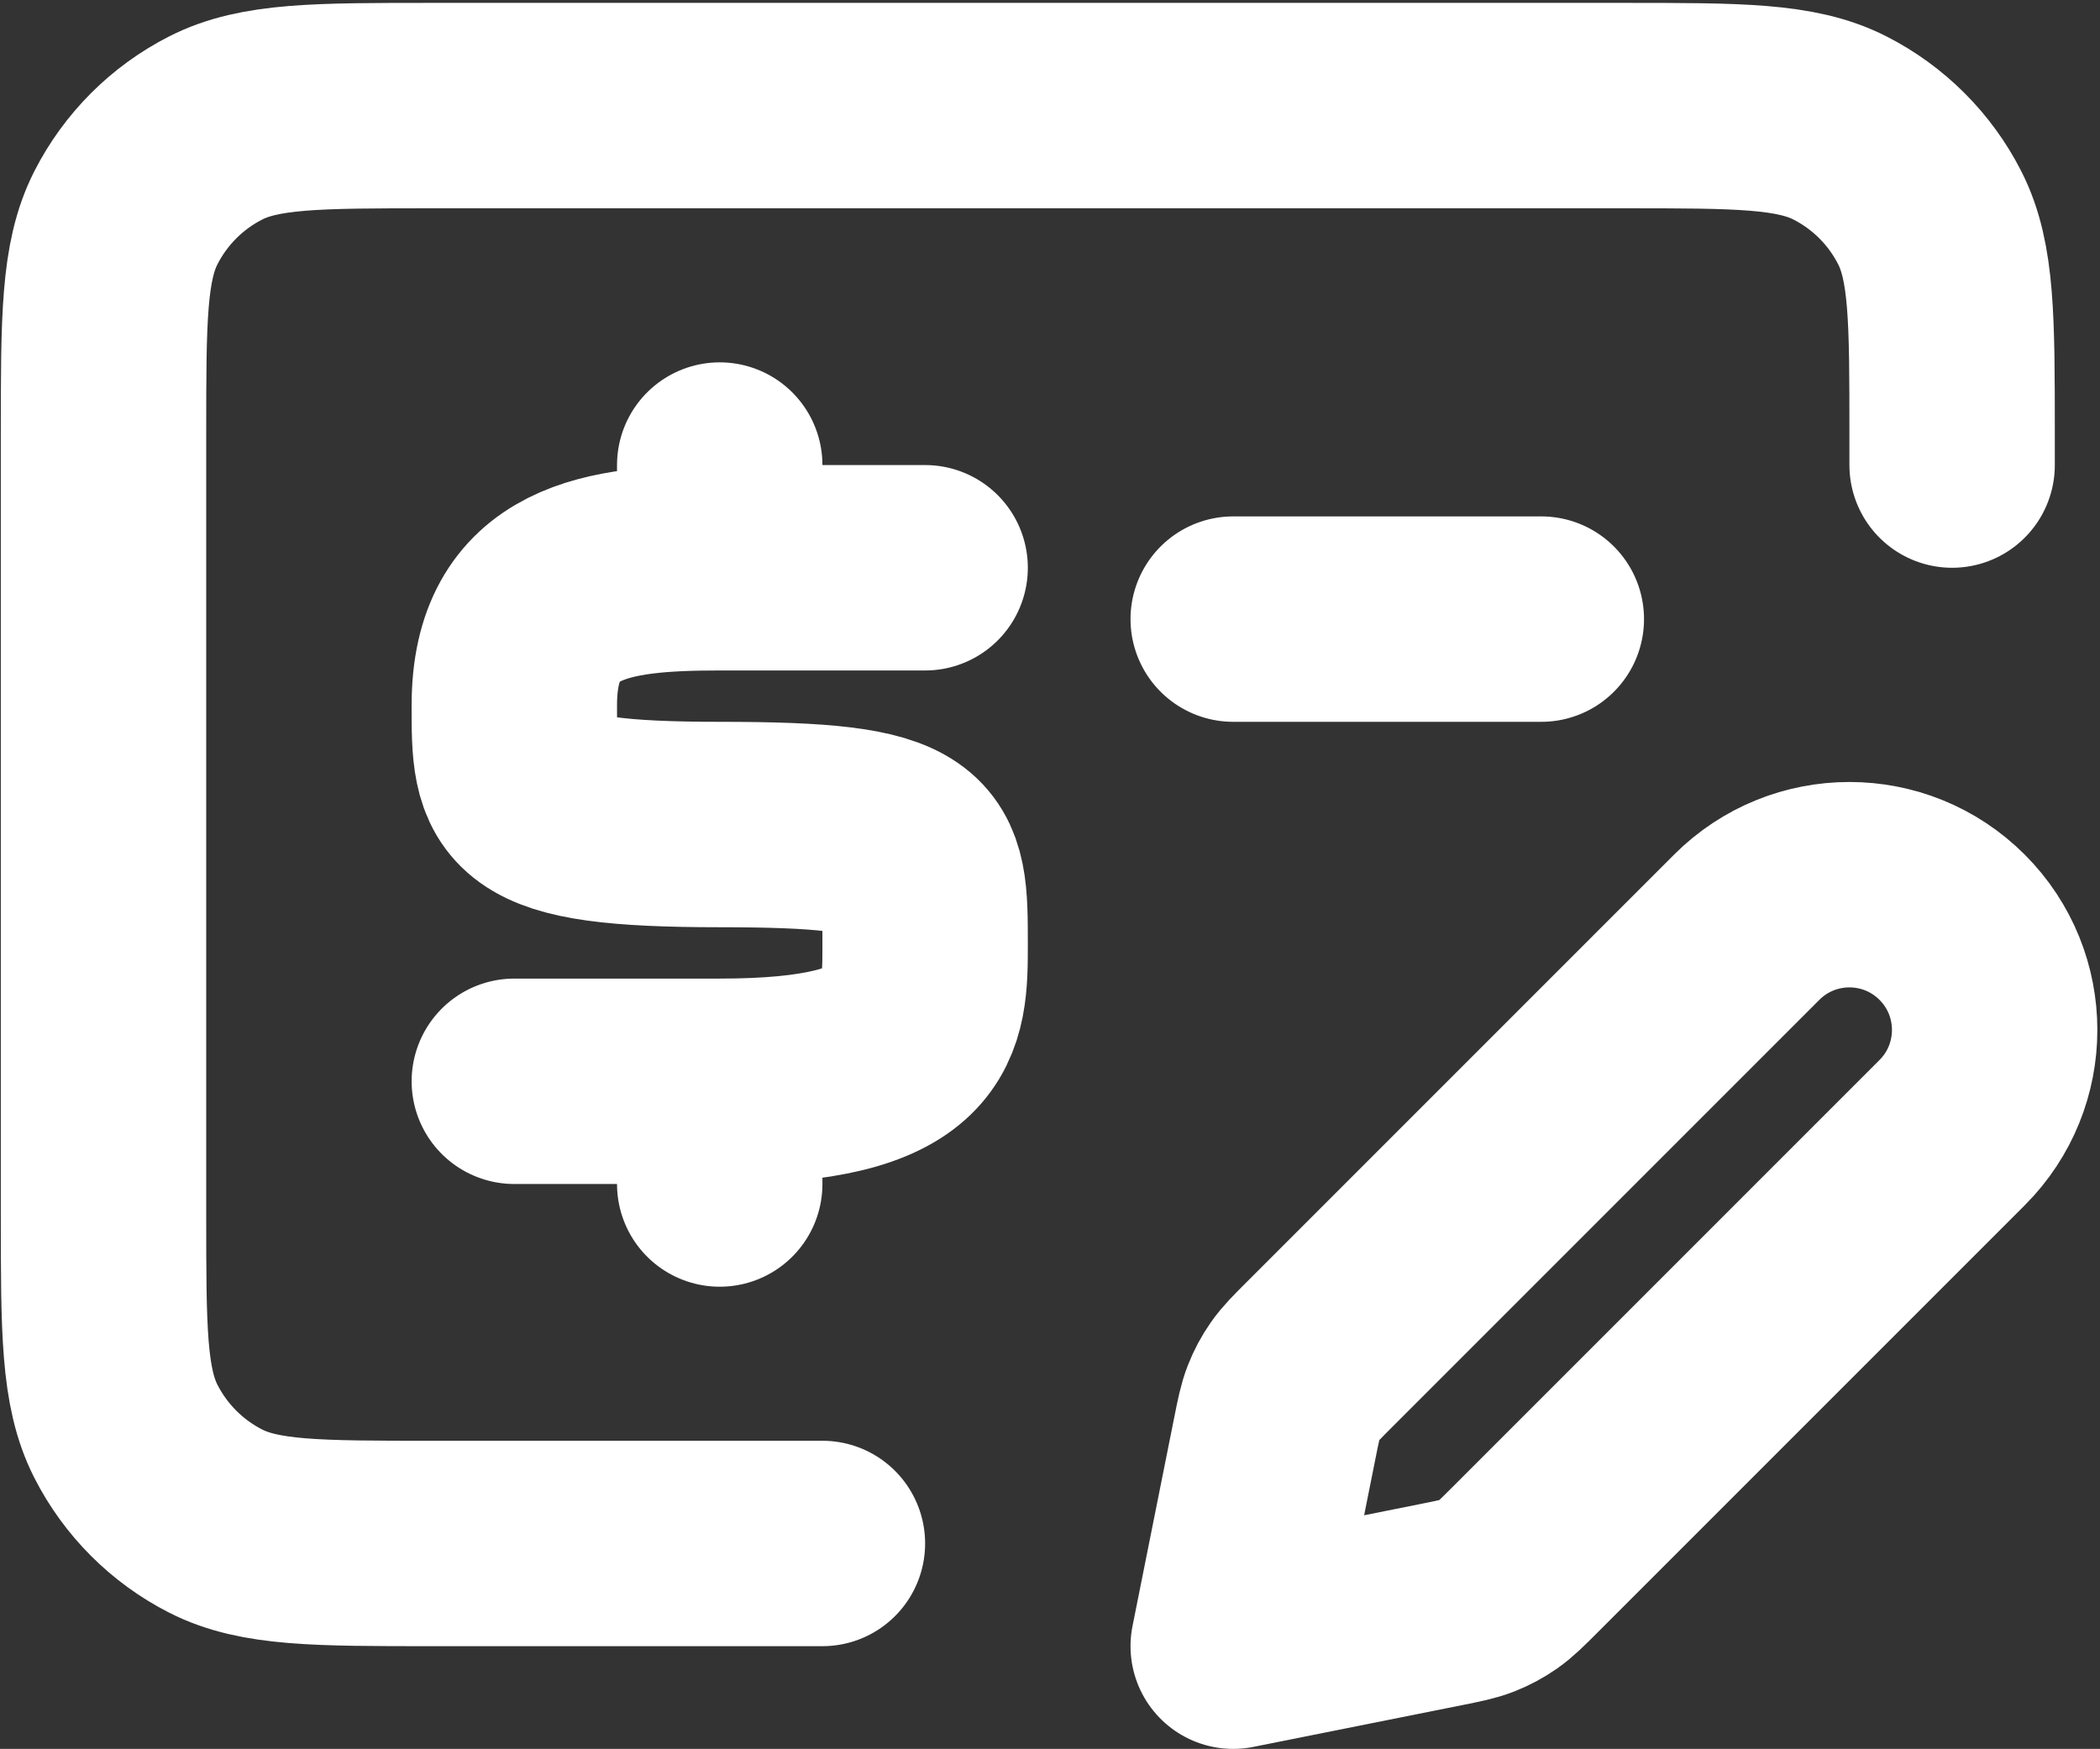 <svg width="568" height="473" viewBox="0 0 568 473" fill="none" xmlns="http://www.w3.org/2000/svg">
<rect x="0" y="0" width="568" height="473" fill="#333333" stroke="none"/>
<path d="M222.444 417.444H116.889C85.775 417.444 70.218 417.444 58.334 411.389C47.88 406.064 39.381 397.564 34.055 387.111C28 375.228 28 359.669 28 328.556V117.444C28 86.33 28 70.773 34.055 58.889C39.381 48.436 47.88 39.937 58.334 34.611C70.218 28.555 85.775 28.555 116.889 28.555H439.111C470.225 28.555 485.783 28.555 497.667 34.611C508.119 39.937 516.619 48.436 521.944 58.889C528 70.773 528 86.331 528 117.444V125.778M194.667 153.556V125.778M194.667 153.556H250.225M194.667 153.556C163.633 153.555 139.179 157.06 139.114 190.569C139.065 215.578 139.114 223 194.669 223C250.225 223 250.225 228.708 250.225 255.408C250.225 275.472 250.222 292.444 194.667 292.444M194.667 292.444V320.222M194.667 292.444H139.114M333.556 167.444H416.889M333.556 445.222L389.806 433.972C394.708 432.992 397.161 432.5 399.447 431.603C401.478 430.808 403.408 429.775 405.194 428.528C407.211 427.122 408.978 425.356 412.517 421.817L528 306.333C543.342 290.992 543.342 266.119 528 250.778C512.658 235.436 487.786 235.436 472.444 250.778L356.961 366.261C353.422 369.8 351.656 371.567 350.25 373.583C349.003 375.369 347.969 377.3 347.175 379.331C346.278 381.617 345.786 384.069 344.806 388.972L333.556 445.222Z" stroke="white" stroke-width="55.556" stroke-linecap="round" stroke-linejoin="round"/>
</svg>

